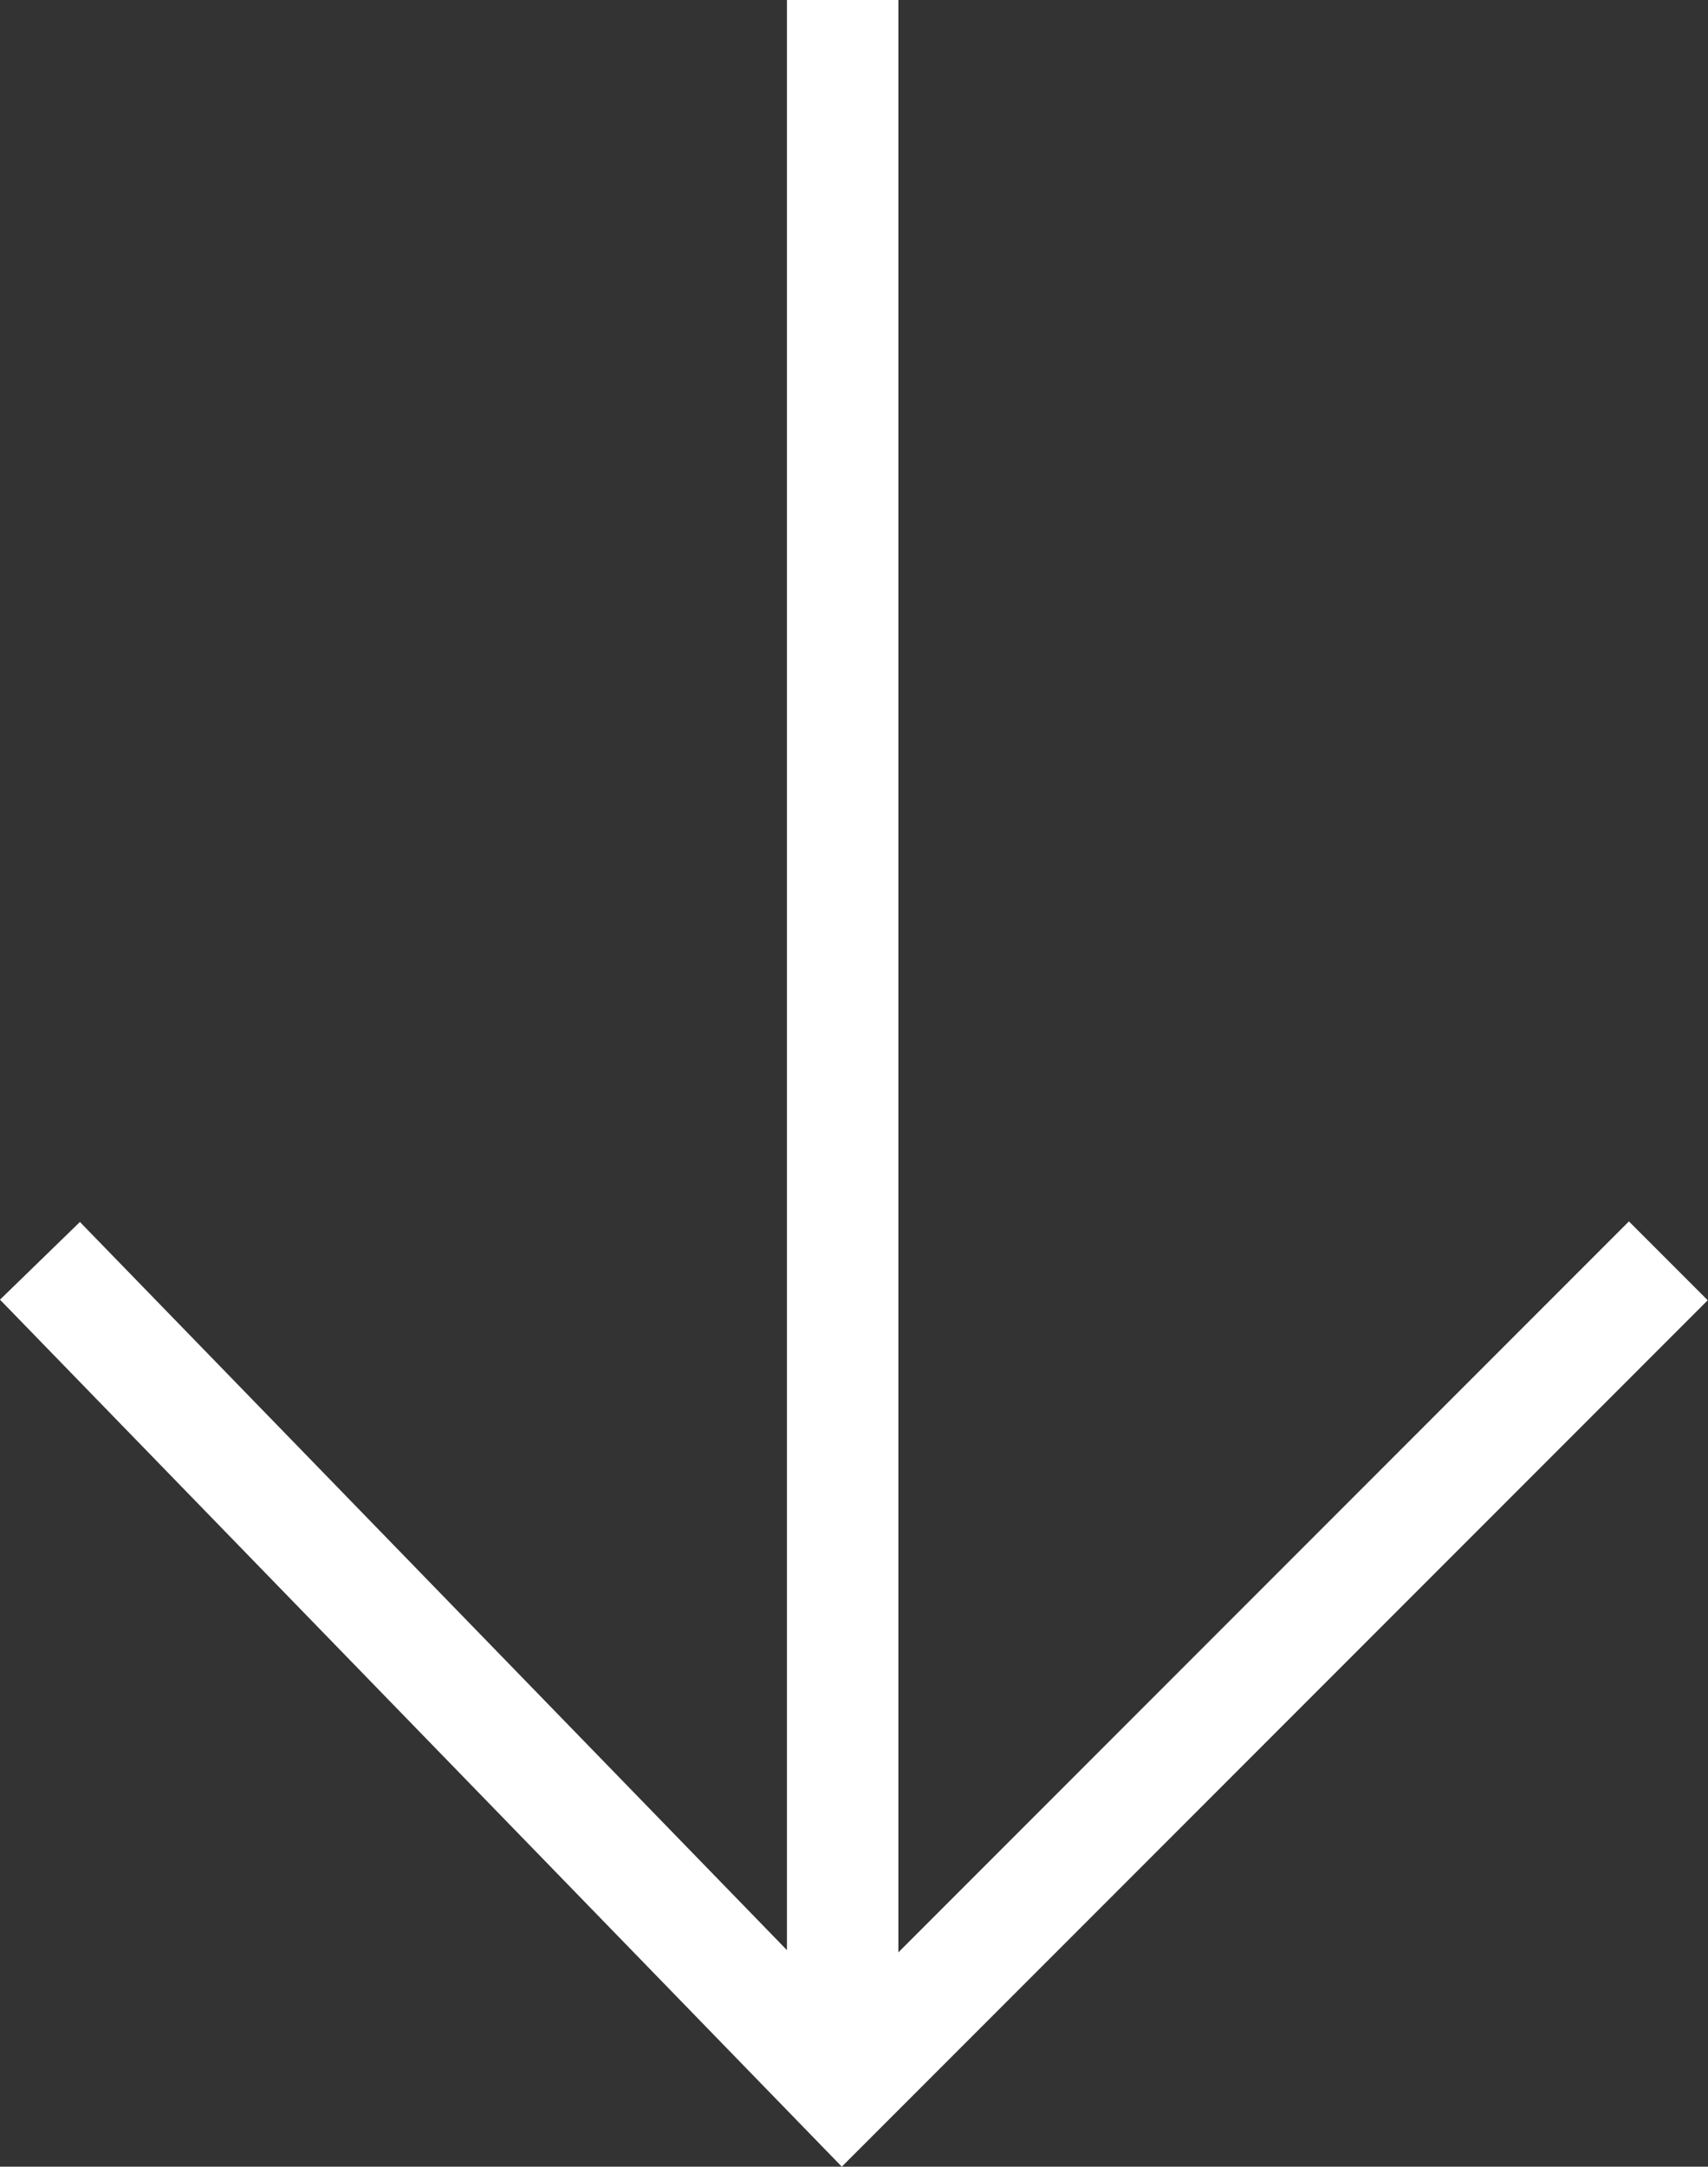 <svg xmlns="http://www.w3.org/2000/svg" width="30.651" height="38.86" viewBox="0 0 30.651 38.86">
  <rect x="0" y="0" width="30.651" height="38.86" fill="#333333" stroke="none"/>
  <g id="Groupe_4" data-name="Groupe 4" transform="translate(382.989 -179.572)">
    <path id="Tracé_6" data-name="Tracé 6" d="M-382.272,225.084l14.4,14.822,14.822-14.822" transform="translate(0 -22.899)" fill="none" stroke="#fff" stroke-width="2"/>
    <line id="Ligne_3" data-name="Ligne 3" y1="37.436" transform="translate(-367.867 179.572)" fill="none" stroke="#fff" stroke-width="2"/>
  </g>
</svg>